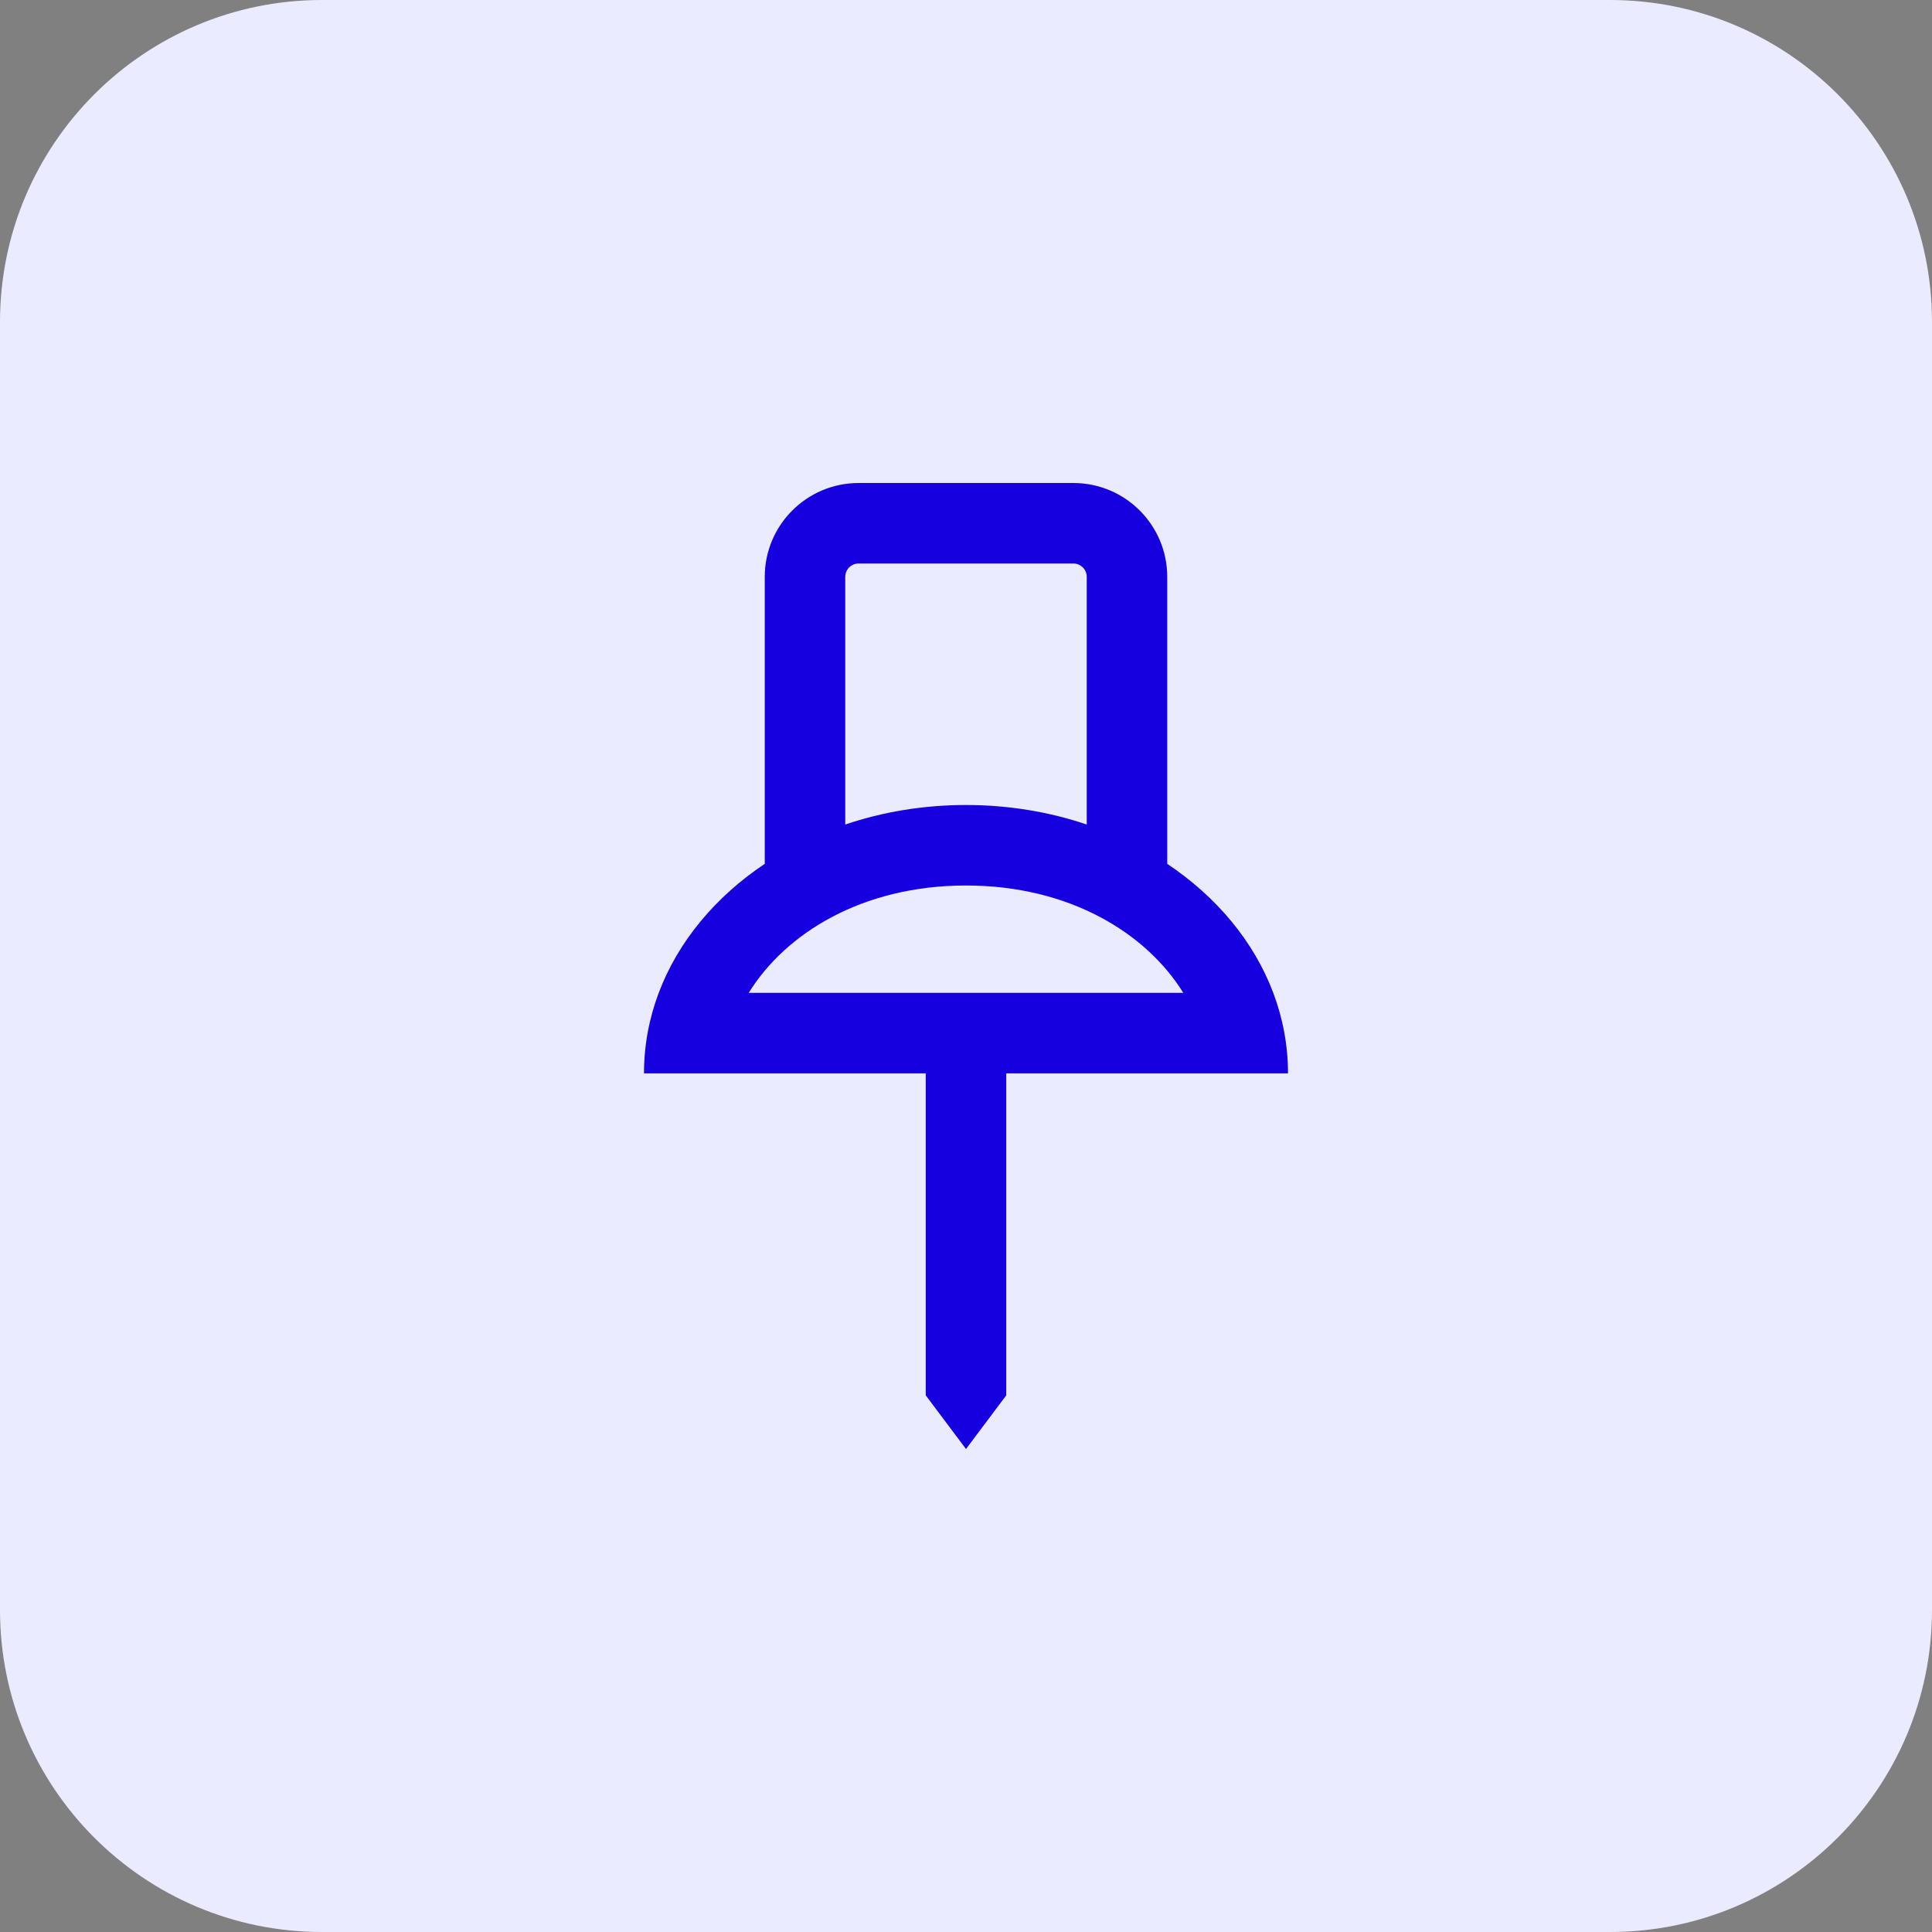 <svg width="48" height="48" viewBox="0 0 48 48" fill="none" xmlns="http://www.w3.org/2000/svg">
<rect x="0" y="0" width="48" height="48" fill="#808080" stroke="none"/>
<path d="M0 8C0 3.582 3.582 0 8 0H40C44.418 0 48 3.582 48 8V40C48 44.418 44.418 48 40 48H8C3.582 48 0 44.418 0 40V8Z" fill="#EBEBFF"/>
<path fill-rule="evenodd" clip-rule="evenodd" d="M19 14.333V21.462C17.776 22.28 16.847 23.39 16.366 24.667C16.128 25.298 16 25.97 16 26.667H23V34.667L24 36L25 34.667V26.667H32C32 25.97 31.872 25.298 31.634 24.667C31.153 23.39 30.224 22.28 29 21.462V14.333C29 13.045 27.955 12 26.667 12H21.333C20.045 12 19 13.045 19 14.333ZM21.333 14C21.149 14 21 14.149 21 14.333V20.485C21.926 20.172 22.939 20 24 20C25.061 20 26.074 20.172 27 20.485V14.333C27 14.149 26.851 14 26.667 14H21.333ZM24 22C21.43 22 19.518 23.184 18.602 24.667H29.398C28.482 23.184 26.57 22 24 22Z" fill="#1600DF"/>
</svg>
